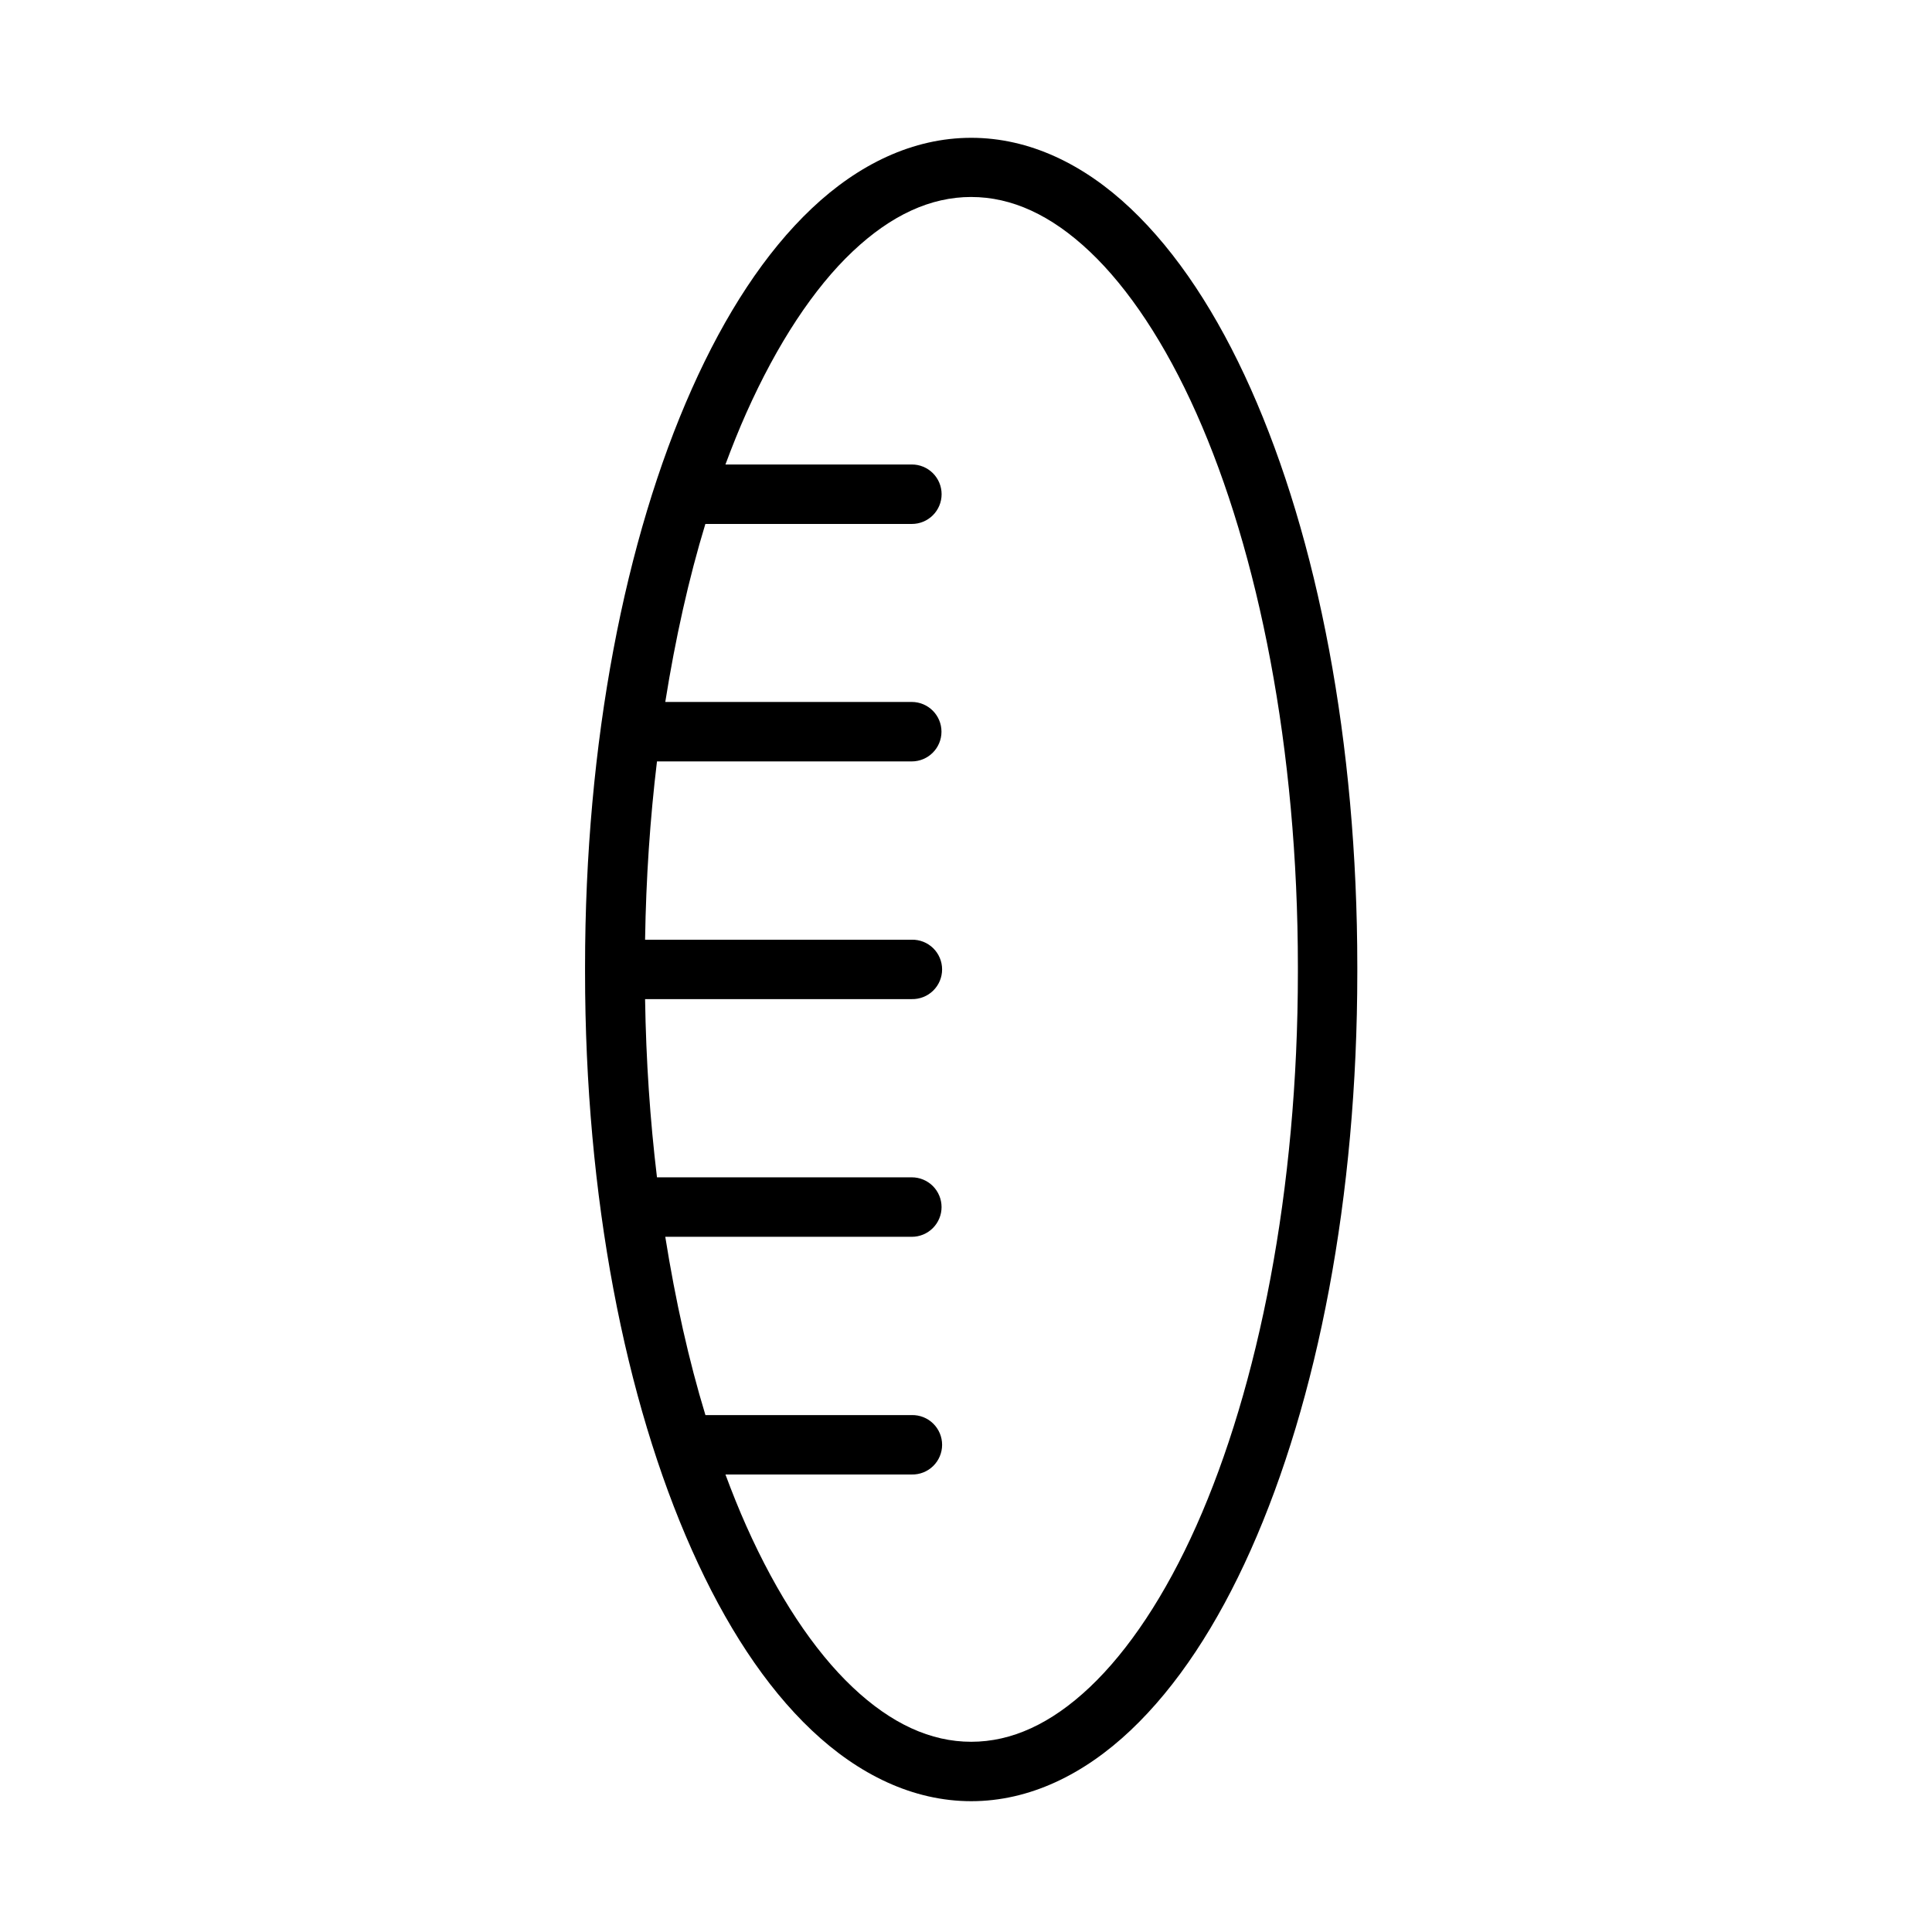 <?xml version="1.0" encoding="UTF-8"?>
<!-- Uploaded to: ICON Repo, www.svgrepo.com, Generator: ICON Repo Mixer Tools -->
<svg fill="#000000" width="800px" height="800px" version="1.1" viewBox="144 144 512 512" xmlns="http://www.w3.org/2000/svg">
 <path d="m401.38 180.52c-15.453 0-29.898 7.031-42.25 18.711s-22.938 27.988-31.781 47.816c-17.684 39.656-28.305 93.559-28.305 153.18v1.398c0 59.625 10.621 113.46 28.305 153.12 8.84 19.828 19.426 36.137 31.781 47.816 12.352 11.68 26.797 18.773 42.25 18.773s29.883-7.094 42.234-18.773c12.352-11.68 23.016-27.988 31.855-47.816 17.684-39.656 28.23-93.496 28.23-153.12v-1.398c0-59.625-10.547-113.52-28.23-153.18-8.844-19.828-19.504-36.137-31.855-47.816s-26.785-18.711-42.234-18.711zm0 15.684c10.715 0 21.16 4.762 31.426 14.469s20.012 24.371 28.242 42.836c16.465 36.926 26.906 88.984 26.906 146.72v1.398c0 57.738-10.441 109.8-26.906 146.72-8.234 18.465-17.977 33.066-28.242 42.773-10.266 9.703-20.711 14.469-31.426 14.469s-21.176-4.762-31.441-14.469c-10.266-9.707-19.949-24.309-28.184-42.773-1.926-4.316-3.75-8.875-5.504-13.59h49.371-0.004c2.121 0.047 4.168-0.762 5.68-2.242 1.516-1.484 2.371-3.512 2.371-5.629 0-2.121-0.855-4.148-2.371-5.633-1.512-1.48-3.559-2.289-5.68-2.242h-54.672c-4.398-14.438-7.945-30.348-10.641-47.246h65.312c2.094 0.008 4.106-0.82 5.59-2.301 1.48-1.477 2.316-3.484 2.316-5.578s-0.836-4.102-2.316-5.582c-1.484-1.477-3.496-2.305-5.59-2.301h-67.512c-1.82-15.113-2.902-30.91-3.152-47.23h70.664c2.121 0.047 4.168-0.762 5.68-2.242 1.516-1.48 2.371-3.512 2.371-5.629 0-2.117-0.855-4.148-2.371-5.629-1.512-1.48-3.559-2.289-5.68-2.242h-70.664c0.25-16.324 1.332-32.129 3.152-47.246h67.512v-0.004c4.352 0 7.883-3.527 7.883-7.879 0-4.352-3.531-7.879-7.883-7.879h-65.312c2.691-16.871 6.231-32.758 10.625-47.172h54.688c2.098 0.012 4.109-0.816 5.598-2.297 1.484-1.477 2.32-3.488 2.32-5.582 0-2.098-0.836-4.106-2.32-5.586-1.488-1.477-3.5-2.305-5.598-2.293h-49.371c1.754-4.715 3.578-9.273 5.504-13.59 8.234-18.461 17.918-33.129 28.184-42.836 10.266-9.707 20.727-14.469 31.441-14.469z"/>
</svg>